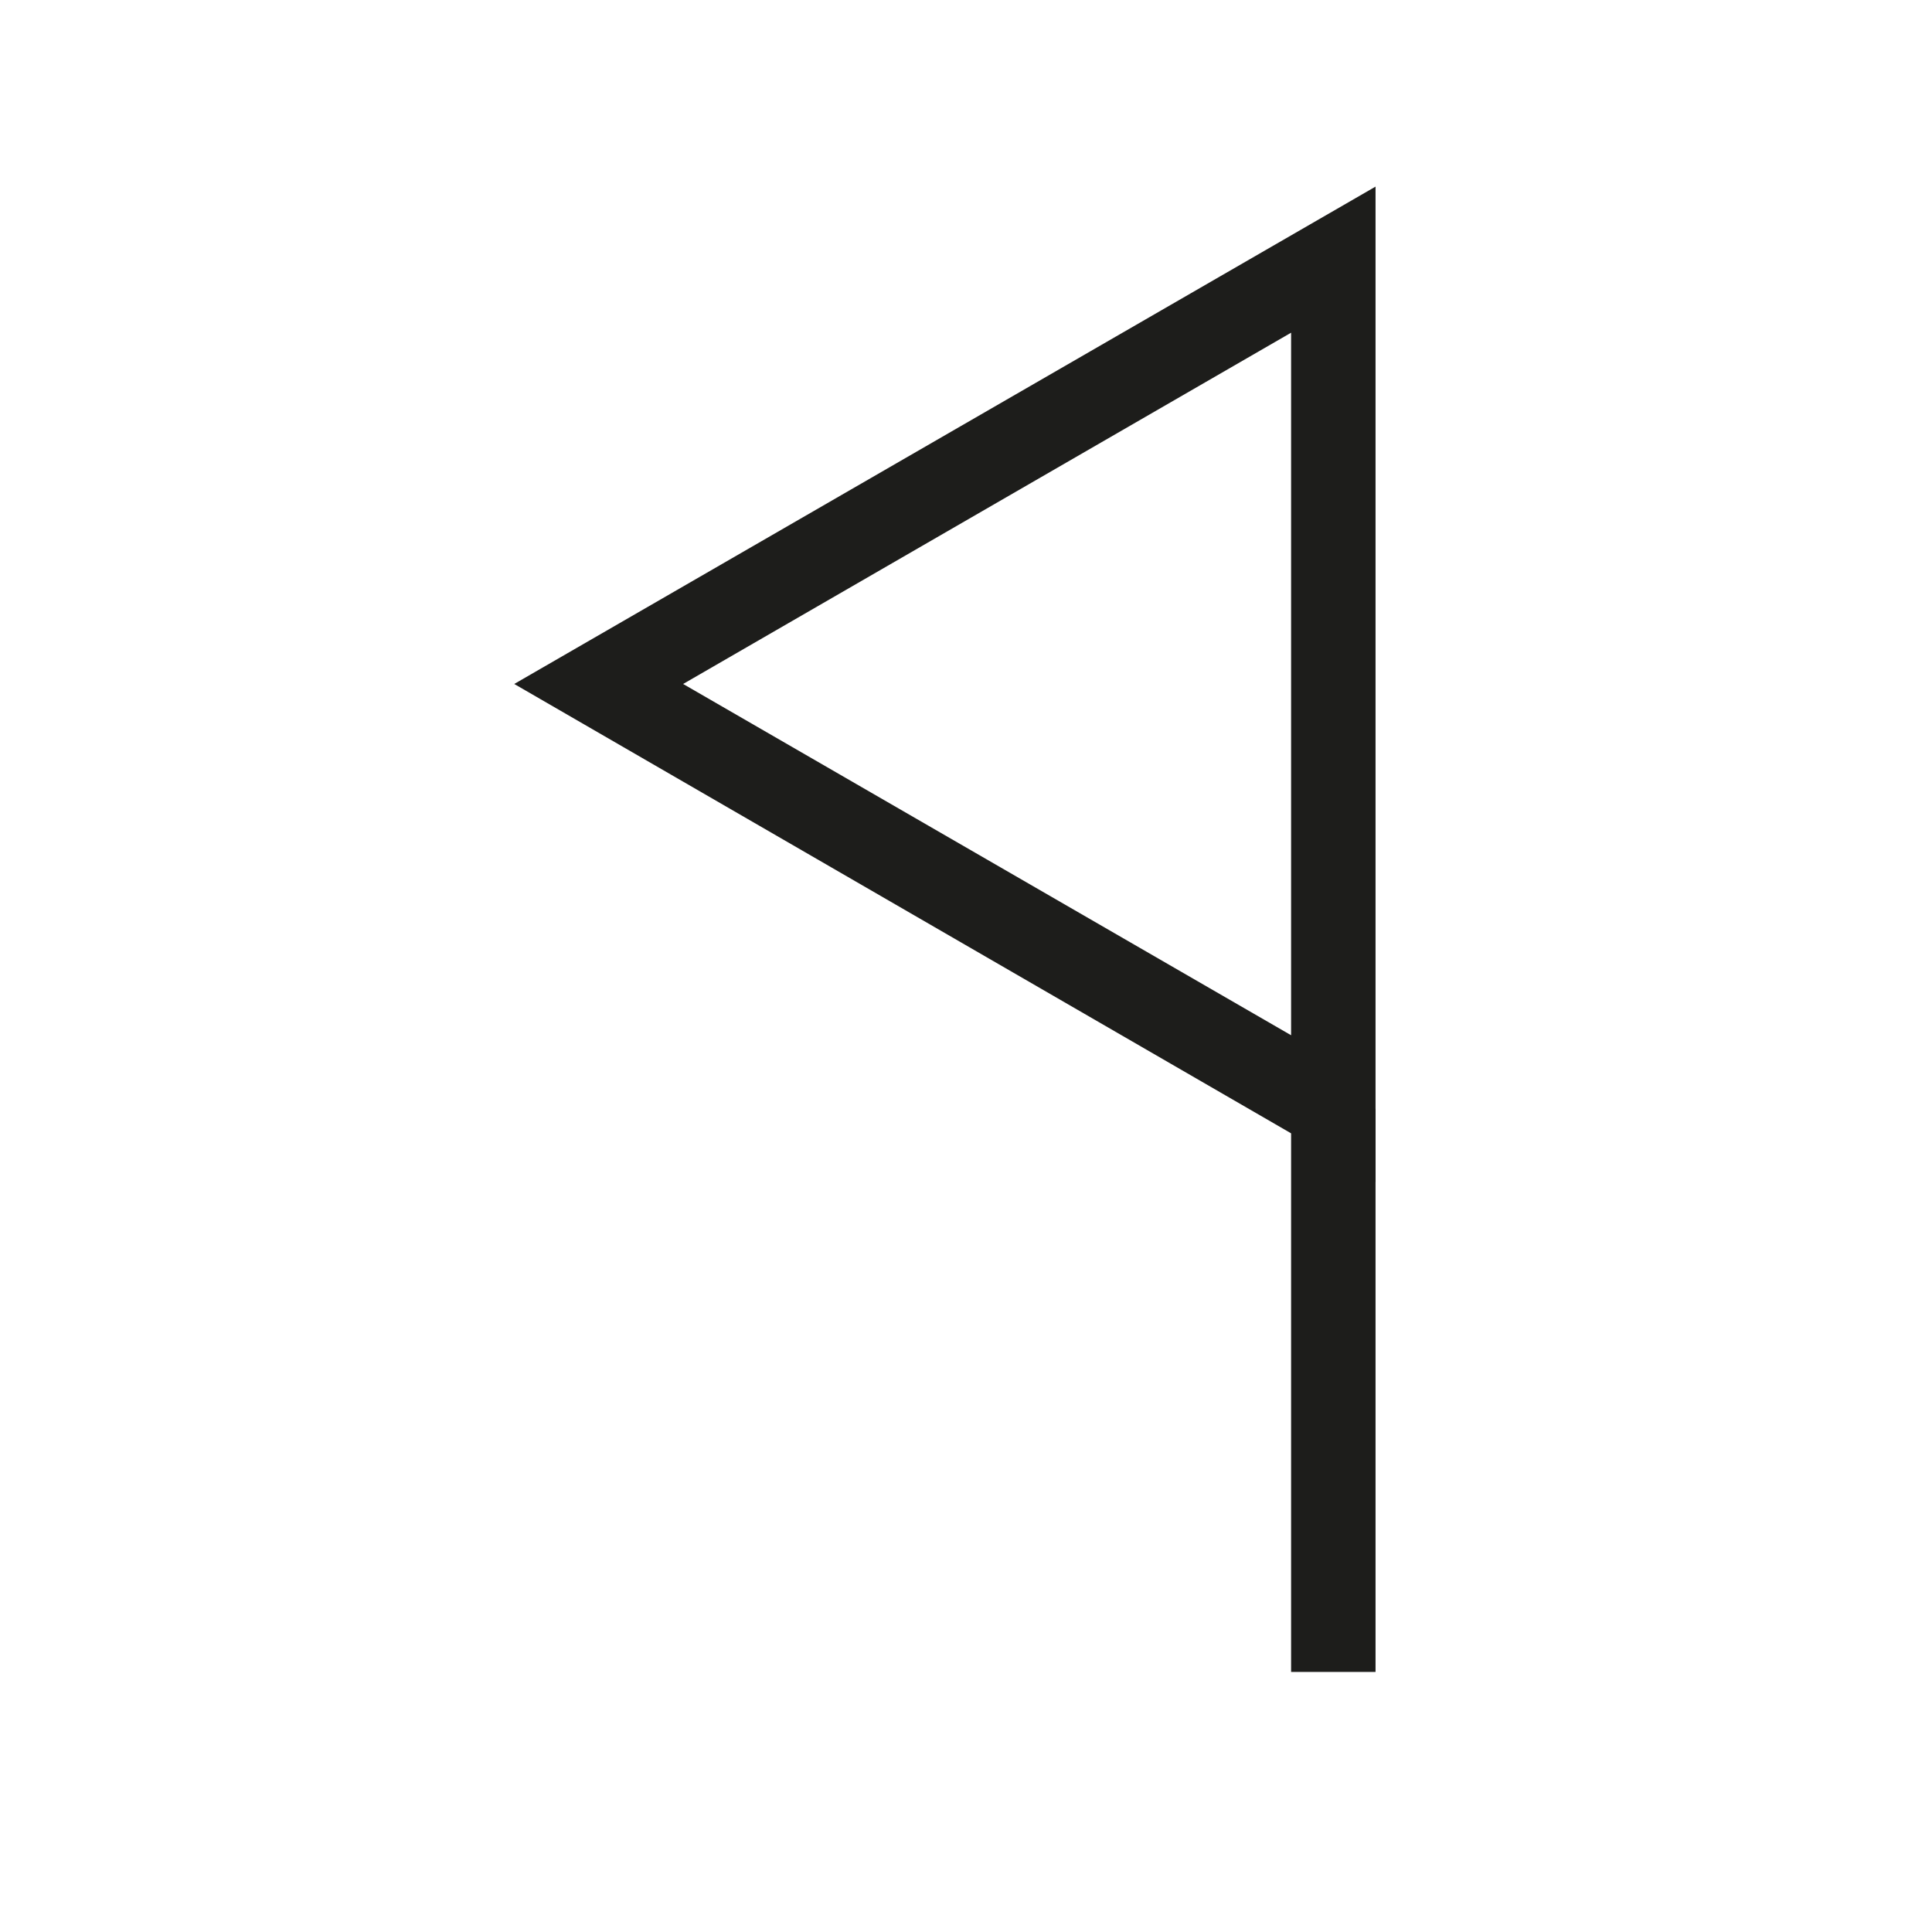<svg id="Layer_1" data-name="Layer 1" xmlns="http://www.w3.org/2000/svg" viewBox="0 0 22.88 22.88">
  <defs>
    <style>
      .cls-1 {
        fill: #1d1d1b;
      }
    </style>
  </defs>
  <title>vedan</title>
  <g>
    <rect class="cls-1" x="15.29" y="13.13" width="1" height="6.67"/>
    <path class="cls-1" d="M16.29,14,6.09,8.1l10.2-5.89ZM8.09,8.1l7.2,4.16V3.94Z"/>
  </g>
</svg>
